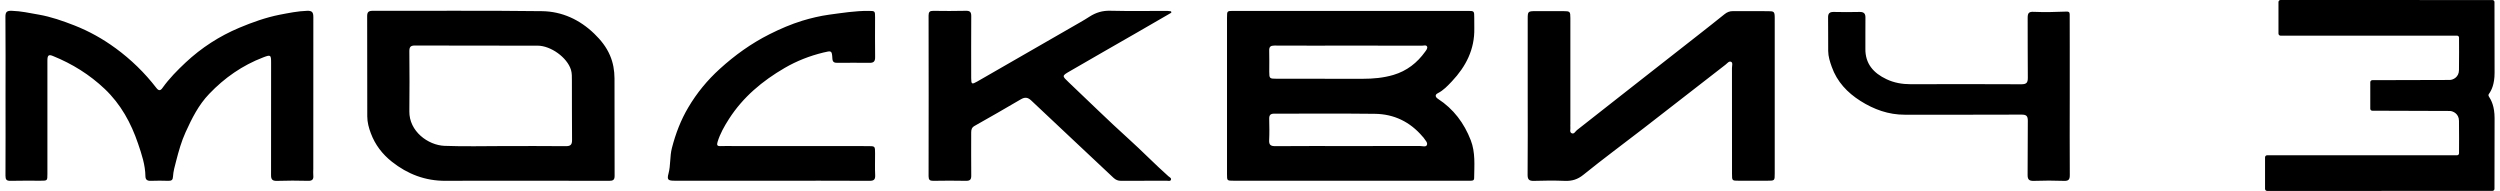 <?xml version="1.0" encoding="UTF-8"?> <!-- Creator: CorelDRAW 2019 (64-Bit) --> <svg xmlns="http://www.w3.org/2000/svg" xmlns:xlink="http://www.w3.org/1999/xlink" xml:space="preserve" width="1257px" height="96px" style="shape-rendering:geometricPrecision; text-rendering:geometricPrecision; image-rendering:optimizeQuality; fill-rule:evenodd; clip-rule:evenodd" viewBox="0 0 47259000 3625000"> <defs> <style type="text/css"> <![CDATA[ .fil0 {fill:black} ]]> </style> </defs> <g id="Слой_x0020_1">  <path class="fil0" d="M2088000 913000c-240000,-176000 -499000,-320000 -775000,-429000 -221000,-86000 -446000,-166000 -683000,-207000 -170000,-30000 -338000,-67000 -511000,-72000 -90000,-3000 -120000,21000 -119000,115000 5000,499000 2000,998000 2000,1498000 0,505000 2000,1011000 -1000,1517000 0,72000 18000,100000 95000,98000 190000,-5000 381000,-2000 570000,-2000 131000,0 131000,0 131000,-128000 0,-717000 0,-1435000 0,-2152000 0,-102000 23000,-122000 105000,-88000 366000,148000 696000,353000 984000,626000 305000,290000 499000,645000 632000,1037000 69000,202000 137000,404000 140000,621000 1000,62000 33000,88000 98000,86000 114000,-5000 228000,-3000 342000,0 57000,1000 81000,-20000 83000,-76000 6000,-104000 35000,-205000 61000,-304000 48000,-185000 99000,-369000 179000,-544000 119000,-261000 245000,-516000 448000,-727000 292000,-306000 630000,-541000 1026000,-693000 140000,-53000 149000,-49000 149000,98000 0,38000 0,77000 0,114000 0,673000 1000,1346000 -1000,2020000 -1000,86000 24000,115000 112000,113000 196000,-7000 393000,-6000 589000,-1000 82000,3000 109000,-28000 101000,-104000 -4000,-41000 0,-82000 0,-123000 0,-961000 -1000,-1922000 1000,-2882000 0,-90000 -23000,-122000 -117000,-119000 -177000,6000 -347000,41000 -520000,74000 -267000,53000 -521000,144000 -769000,248000 -378000,159000 -718000,379000 -1018000,659000 -159000,149000 -312000,304000 -440000,483000 -37000,53000 -71000,59000 -115000,2000 -223000,-290000 -483000,-542000 -778000,-758000l0 0 0 0 -1000 0 0 0zm41068000 -874000l0 599000c0,21000 18000,39000 39000,39000l3351000 0c22000,0 38000,16000 38000,38000 1000,110000 2000,432000 -1000,615000 0,137000 -116000,188000 -175000,188000 -25000,0 -1237000,4000 -1470000,4000 -22000,0 -39000,17000 -39000,39000l0 245000 0 258000c0,22000 17000,38000 39000,38000 233000,2000 1445000,5000 1470000,5000 59000,0 175000,51000 175000,187000 3000,184000 2000,505000 1000,616000 0,21000 -16000,38000 -38000,38000l-3606000 0c-21000,0 -39000,18000 -39000,39000l0 599000c0,21000 18000,39000 39000,39000 405000,-1000 3872000,-1000 4278000,-1000 22000,0 39000,-17000 39000,-39000 1000,-209000 3000,-1205000 2000,-1343000 0,-221000 -62000,-339000 -110000,-413000 -8000,-14000 -8000,-31000 1000,-44000 48000,-65000 109000,-183000 109000,-402000 1000,-137000 -1000,-1134000 -2000,-1344000 0,-21000 -17000,-38000 -39000,-38000 -391000,0 -3632000,-1000 -4023000,-1000 -21000,0 -39000,17000 -39000,39000l0 0 0 0 0 0zm-8551000 294000c3000,212000 0,423000 2000,635000 1000,105000 33000,205000 68000,302000 100000,282000 296000,489000 544000,646000 256000,162000 534000,263000 843000,262000 738000,0 1477000,1000 2216000,-2000 90000,0 120000,25000 119000,118000 -5000,341000 1000,682000 -4000,1024000 -1000,94000 30000,118000 119000,116000 190000,-7000 381000,-7000 571000,0 88000,3000 112000,-25000 111000,-112000 -4000,-499000 -1000,-999000 -1000,-1498000 0,-323000 0,-644000 0,-967000 0,-186000 0,-373000 -1000,-559000 -1000,-40000 8000,-81000 -61000,-78000 -206000,8000 -413000,14000 -619000,5000 -99000,-6000 -118000,27000 -118000,114000 3000,380000 -2000,759000 3000,1138000 1000,97000 -29000,123000 -124000,123000 -701000,-4000 -1402000,-3000 -2102000,-1000 -160000,0 -314000,-27000 -457000,-95000 -246000,-116000 -407000,-294000 -401000,-584000 3000,-194000 -3000,-386000 1000,-580000 2000,-79000 -25000,-114000 -109000,-113000 -164000,4000 -329000,4000 -494000,0 -77000,-1000 -108000,28000 -106000,106000l0 0 0 0 0 0 0 0zm-5703000 26000c0,490000 0,980000 0,1470000 0,495000 3000,992000 -2000,1488000 -1000,92000 29000,119000 119000,117000 197000,-7000 394000,-8000 590000,0 134000,5000 241000,-27000 352000,-117000 372000,-301000 759000,-586000 1138000,-879000 519000,-402000 1037000,-806000 1556000,-1208000 34000,-26000 69000,-77000 110000,-56000 35000,18000 15000,76000 15000,116000 1000,669000 1000,1339000 1000,2009000 0,132000 0,132000 127000,132000 181000,0 362000,0 542000,0 142000,0 142000,0 142000,-137000 0,-651000 0,-1302000 0,-1953000 0,-335000 0,-670000 0,-1005000 -1000,-114000 -12000,-124000 -125000,-124000 -222000,-1000 -445000,1000 -667000,-1000 -63000,-1000 -114000,20000 -163000,60000 -162000,131000 -327000,260000 -490000,388000 -338000,266000 -676000,530000 -1014000,794000 -183000,144000 -367000,288000 -551000,432000 -248000,195000 -496000,390000 -745000,585000 -30000,24000 -53000,79000 -97000,61000 -51000,-21000 -21000,-79000 -28000,-120000 -2000,-19000 0,-38000 0,-57000 0,-669000 0,-1339000 0,-2010000 0,-127000 -6000,-132000 -135000,-133000 -174000,0 -349000,0 -523000,0 -147000,1000 -152000,5000 -152000,148000l0 0 0 0 0 0zm-5709000 -27000c0,992000 0,1985000 0,2977000 0,122000 0,122000 128000,122000 738000,0 1477000,0 2215000,0l1988000 0c95000,0 190000,0 285000,0 36000,0 75000,2000 76000,-48000 3000,-242000 26000,-487000 -64000,-720000 -126000,-325000 -326000,-594000 -622000,-786000 -51000,-33000 -64000,-78000 -3000,-108000 107000,-54000 187000,-141000 267000,-225000 266000,-282000 433000,-607000 425000,-1006000 -2000,-66000 0,-133000 -1000,-199000 0,-132000 0,-132000 -128000,-132000 -1479000,0 -2960000,0 -4441000,0 -125000,0 -125000,0 -125000,125000l0 0 0 0 0 0 0 0zm895000 1826000c637000,1000 1274000,-5000 1911000,3000 365000,4000 670000,152000 908000,433000 6000,7000 14000,13000 19000,21000 27000,45000 84000,92000 61000,140000 -18000,41000 -86000,17000 -132000,17000 -453000,2000 -906000,1000 -1359000,1000 -463000,0 -926000,-2000 -1388000,2000 -86000,0 -119000,-24000 -115000,-113000 7000,-135000 4000,-271000 1000,-407000 -1000,-67000 22000,-97000 94000,-97000l0 0 0 0 0 0zm-93000 -798000c0,-133000 3000,-266000 -1000,-398000 -3000,-76000 28000,-97000 100000,-97000 472000,3000 944000,1000 1416000,1000 462000,0 925000,0 1387000,1000 33000,0 80000,-18000 95000,19000 12000,30000 -15000,66000 -36000,94000 -152000,213000 -349000,367000 -605000,443000 -191000,56000 -384000,73000 -580000,73000 -545000,-1000 -1089000,-1000 -1634000,-1000 -137000,0 -142000,-4000 -142000,-135000l0 0 0 0 0 0zm-6468000 -1068000c2000,1019000 2000,2036000 0,3054000 0,66000 22000,88000 88000,87000 206000,-3000 412000,-5000 618000,0 78000,2000 106000,-21000 104000,-102000 -4000,-271000 0,-543000 -1000,-815000 0,-54000 10000,-95000 63000,-125000 293000,-166000 586000,-332000 877000,-504000 78000,-46000 133000,-42000 200000,21000 519000,491000 1042000,978000 1562000,1468000 43000,40000 85000,57000 143000,57000 289000,-2000 577000,-1000 866000,-2000 27000,0 66000,14000 79000,-13000 19000,-36000 -25000,-54000 -46000,-72000 -260000,-231000 -501000,-481000 -760000,-714000 -385000,-347000 -754000,-712000 -1131000,-1068000 -130000,-123000 -133000,-124000 18000,-211000 427000,-248000 856000,-493000 1284000,-739000 215000,-124000 431000,-249000 645000,-373000 -1000,-9000 -3000,-17000 -5000,-26000 -24000,-2000 -48000,-8000 -72000,-8000 -361000,0 -722000,6000 -1084000,-3000 -146000,-4000 -271000,34000 -391000,111000 -60000,39000 -122000,76000 -185000,112000 -649000,374000 -1299000,747000 -1949000,1121000 -102000,58000 -114000,52000 -114000,-65000 0,-392000 -2000,-784000 1000,-1176000 1000,-79000 -25000,-104000 -103000,-102000 -207000,5000 -413000,4000 -619000,1000 -65000,-1000 -88000,21000 -88000,87000l0 -1000 0 0 0 0 0 0zm-3020000 358000c-348000,175000 -658000,398000 -944000,658000 -235000,213000 -436000,457000 -597000,730000 -143000,240000 -242000,500000 -312000,772000 -42000,162000 -22000,327000 -65000,486000 -31000,117000 -9000,135000 116000,135000 615000,0 1230000,0 1845000,0 618000,0 1236000,-1000 1854000,2000 83000,1000 113000,-22000 109000,-107000 -7000,-138000 -1000,-278000 -2000,-417000 0,-135000 0,-135000 -138000,-135000 -849000,-1000 -1699000,-1000 -2548000,-1000 -82000,0 -165000,-3000 -248000,1000 -63000,3000 -74000,-20000 -57000,-77000 48000,-159000 129000,-300000 217000,-438000 267000,-416000 635000,-723000 1058000,-969000 229000,-133000 474000,-229000 733000,-292000 161000,-39000 163000,-41000 173000,119000 5000,66000 40000,76000 94000,76000 203000,-1000 406000,-3000 609000,0 83000,2000 110000,-30000 108000,-111000 -4000,-249000 -1000,-499000 -1000,-749000 0,-126000 0,-125000 -125000,-126000 -252000,-2000 -500000,39000 -750000,72000 -173000,24000 -342000,65000 -505000,114000 -214000,66000 -421000,155000 -624000,257000l0 0 0 0 0 0 0 0zm-7639000 -337000c2000,633000 1000,1265000 2000,1896000 0,111000 29000,220000 68000,322000 81000,217000 217000,395000 400000,540000 299000,236000 634000,364000 1018000,362000 491000,-3000 983000,-2000 1474000,-2000 544000,0 1089000,0 1635000,2000 70000,0 102000,-17000 101000,-94000 -2000,-617000 -1000,-1232000 -2000,-1849000 -1000,-151000 -25000,-298000 -86000,-439000 -69000,-161000 -175000,-292000 -298000,-411000 -276000,-267000 -613000,-423000 -992000,-428000 -1070000,-14000 -2142000,-4000 -3213000,-7000 -85000,0 -108000,27000 -107000,108000l0 0 0 0 0 0zm908000 551000c776000,4000 1552000,1000 2329000,3000 249000,1000 559000,223000 632000,457000 20000,65000 18000,137000 18000,206000 2000,377000 -1000,752000 3000,1128000 1000,95000 -34000,118000 -123000,117000 -386000,-4000 -772000,-2000 -1159000,-2000 -381000,0 -761000,11000 -1141000,-4000 -311000,-13000 -672000,-276000 -666000,-657000 5000,-379000 3000,-758000 0,-1137000 -1000,-81000 21000,-111000 107000,-111000l0 0z"></path> </g> </svg> 
